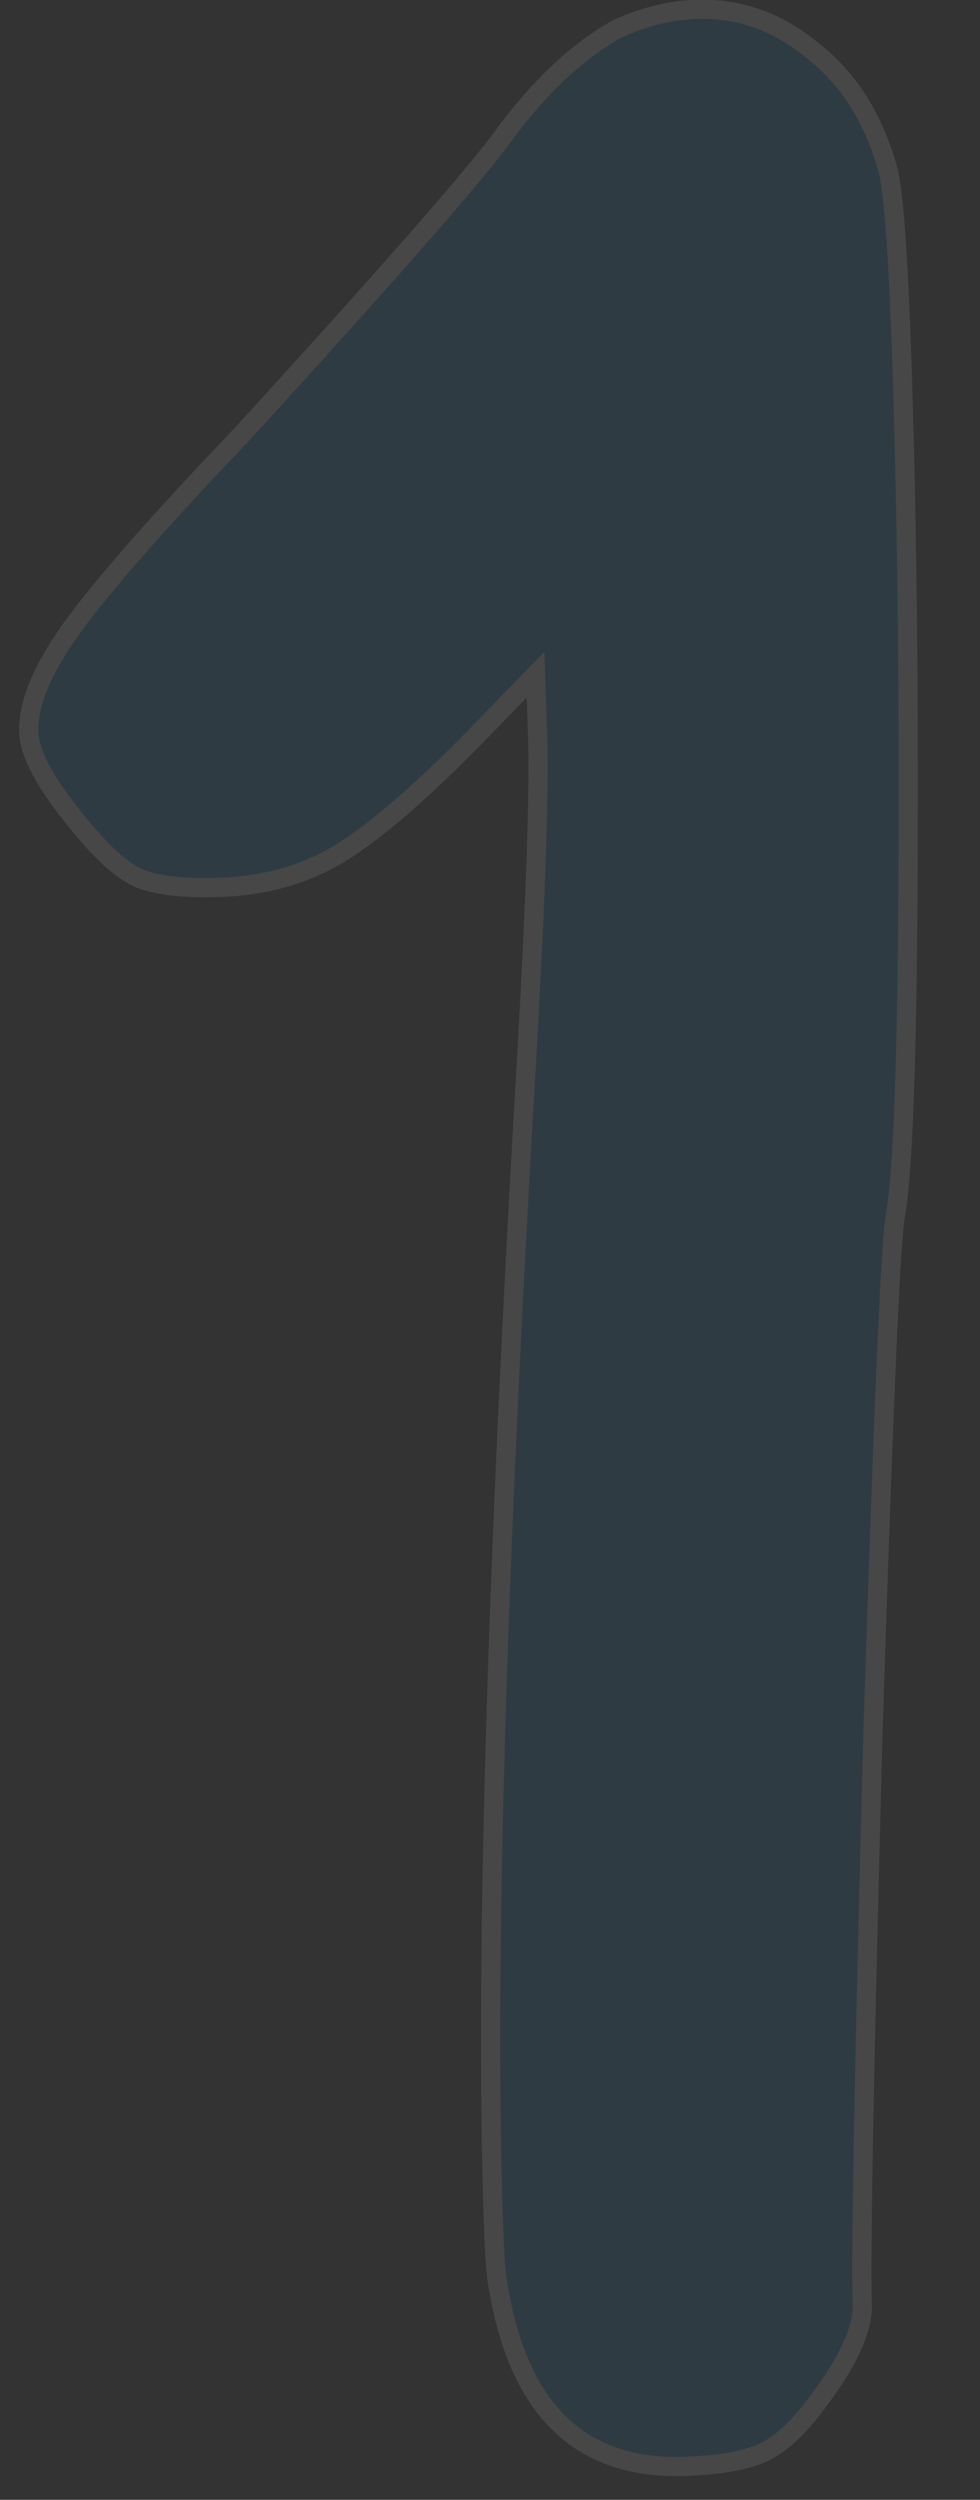 <?xml version="1.0" encoding="UTF-8"?> <svg xmlns="http://www.w3.org/2000/svg" width="51" height="130" viewBox="0 0 51 130" fill="none"><rect x="0" y="0" width="51" height="130" fill="#333333" stroke="none"/> <g opacity="0.1"> <path d="M32.201 1.462C33.581 0.856 34.924 0.53 36.23 0.486C38.469 0.411 40.501 1.136 42.327 2.662C44.149 4.095 45.431 6.106 46.172 8.696C46.486 9.713 46.739 13.066 46.931 18.756C47.192 26.499 47.3 35.273 47.257 45.08C47.214 54.888 46.997 60.918 46.606 63.173C46.36 64.208 45.965 73.28 45.421 90.388C44.97 107.493 44.786 117.305 44.871 119.823C44.915 121.129 44.132 122.836 42.522 124.945C41.54 126.286 40.589 127.158 39.669 127.563C38.749 127.967 37.402 128.199 35.63 128.259C30.22 128.441 26.986 125.328 25.93 118.92C25.821 118.457 25.737 117.339 25.677 115.567C25.25 102.881 25.77 83.672 27.239 57.941C27.835 47.929 28.082 41.384 27.978 38.305L27.87 35.087L24.35 38.708C21.459 41.607 19.143 43.552 17.402 44.545C15.661 45.537 13.671 46.071 11.433 46.147C9.66 46.206 8.302 46.065 7.356 45.724C6.504 45.379 5.543 44.571 4.473 43.299C2.529 41.03 1.536 39.289 1.495 38.077C1.445 36.584 2.223 34.737 3.83 32.535C5.437 30.333 8.36 27.013 12.6 22.574C20.436 13.999 25.022 8.755 26.358 6.842C28.236 4.351 30.183 2.558 32.201 1.462Z" fill="#0088CC"></path> <path d="M32.201 1.462L31.999 1.005L31.98 1.013L31.962 1.023L32.201 1.462ZM42.327 2.662L42.006 3.046L42.012 3.051L42.018 3.055L42.327 2.662ZM46.172 8.696L45.691 8.834L45.694 8.844L46.172 8.696ZM47.257 45.08L46.757 45.078L46.757 45.078L47.257 45.08ZM46.606 63.173L47.092 63.288L47.096 63.273L47.098 63.258L46.606 63.173ZM45.421 90.388L44.921 90.372L44.921 90.375L45.421 90.388ZM42.522 124.945L42.125 124.642L42.119 124.65L42.522 124.945ZM39.669 127.563L39.87 128.02L39.87 128.02L39.669 127.563ZM25.93 118.92L26.424 118.839L26.421 118.822L26.417 118.806L25.93 118.92ZM27.239 57.941L26.739 57.912L26.739 57.913L27.239 57.941ZM27.87 35.087L28.369 35.07L28.33 33.897L27.511 34.739L27.87 35.087ZM24.35 38.708L24.704 39.061L24.708 39.056L24.35 38.708ZM17.402 44.545L17.65 44.979L17.65 44.979L17.402 44.545ZM7.356 45.724L7.169 46.187L7.177 46.191L7.186 46.194L7.356 45.724ZM4.473 43.299L4.856 42.977L4.853 42.974L4.473 43.299ZM12.6 22.574L12.962 22.919L12.969 22.911L12.6 22.574ZM26.358 6.842L25.959 6.541L25.954 6.548L25.948 6.556L26.358 6.842ZM32.402 1.92C33.733 1.335 35.014 1.028 36.247 0.986L36.213 -0.013C34.835 0.033 33.429 0.376 31.999 1.005L32.402 1.92ZM36.247 0.986C38.355 0.915 40.268 1.593 42.006 3.046L42.647 2.279C40.734 0.679 38.583 -0.093 36.213 -0.013L36.247 0.986ZM42.018 3.055C43.745 4.413 44.974 6.328 45.691 8.834L46.653 8.559C45.888 5.885 44.554 3.777 42.636 2.269L42.018 3.055ZM45.694 8.844C45.832 9.289 45.971 10.323 46.099 12.011C46.225 13.678 46.336 15.931 46.431 18.773L47.431 18.74C47.335 15.892 47.223 13.623 47.096 11.936C46.971 10.271 46.827 9.121 46.65 8.549L45.694 8.844ZM46.431 18.773C46.692 26.508 46.8 35.276 46.757 45.078L47.757 45.083C47.8 35.271 47.692 26.49 47.431 18.74L46.431 18.773ZM46.757 45.078C46.714 54.903 46.495 60.884 46.113 63.087L47.098 63.258C47.498 60.953 47.714 54.872 47.757 45.083L46.757 45.078ZM46.119 63.057C46.079 63.226 46.044 63.516 46.009 63.891C45.973 64.279 45.935 64.791 45.895 65.424C45.814 66.693 45.725 68.462 45.626 70.731C45.428 75.27 45.194 81.817 44.921 90.372L45.921 90.404C46.193 81.85 46.428 75.308 46.625 70.775C46.724 68.508 46.813 66.746 46.893 65.488C46.932 64.858 46.97 64.358 47.005 63.984C47.04 63.599 47.071 63.378 47.092 63.288L46.119 63.057ZM44.921 90.375C44.47 107.469 44.286 117.302 44.372 119.84L45.371 119.806C45.287 117.307 45.469 107.516 45.921 90.401L44.921 90.375ZM44.372 119.84C44.409 120.96 43.725 122.545 42.125 124.642L42.92 125.248C44.539 123.127 45.421 121.298 45.371 119.806L44.372 119.84ZM42.119 124.65C41.159 125.96 40.271 126.752 39.468 127.105L39.87 128.02C40.907 127.564 41.922 126.611 42.926 125.241L42.119 124.65ZM39.468 127.105C38.634 127.471 37.363 127.7 35.613 127.759L35.647 128.759C37.442 128.698 38.863 128.463 39.87 128.02L39.468 127.105ZM35.613 127.759C33.013 127.847 30.994 127.144 29.494 125.701C27.983 124.246 26.942 121.982 26.424 118.839L25.437 119.001C25.975 122.266 27.078 124.763 28.8 126.421C30.534 128.09 32.836 128.853 35.647 128.759L35.613 127.759ZM26.417 118.806C26.322 118.401 26.237 117.338 26.177 115.55L25.177 115.583C25.237 117.34 25.321 118.513 25.443 119.035L26.417 118.806ZM26.177 115.55C25.75 102.887 26.27 83.698 27.738 57.97L26.739 57.913C25.271 83.647 24.749 102.874 25.177 115.583L26.177 115.55ZM27.738 57.971C28.334 47.964 28.582 41.395 28.478 38.289L27.479 38.322C27.581 41.373 27.337 47.894 26.739 57.912L27.738 57.971ZM28.478 38.289L28.369 35.07L27.37 35.104L27.479 38.322L28.478 38.289ZM27.511 34.739L23.991 38.359L24.708 39.056L28.228 35.436L27.511 34.739ZM23.996 38.355C21.111 41.248 18.834 43.153 17.155 44.111L17.65 44.979C19.452 43.952 21.807 41.966 24.704 39.061L23.996 38.355ZM17.155 44.111C15.492 45.058 13.583 45.574 11.416 45.647L11.45 46.647C13.76 46.569 15.83 46.017 17.65 44.979L17.155 44.111ZM11.416 45.647C9.666 45.706 8.382 45.563 7.526 45.254L7.186 46.194C8.221 46.568 9.655 46.707 11.45 46.647L11.416 45.647ZM7.544 45.26C6.806 44.962 5.909 44.229 4.855 42.977L4.09 43.621C5.177 44.912 6.202 45.796 7.169 46.187L7.544 45.26ZM4.853 42.974C3.892 41.853 3.18 40.877 2.705 40.044C2.226 39.204 2.012 38.548 1.995 38.06L0.996 38.093C1.02 38.817 1.323 39.639 1.836 40.539C2.354 41.447 3.11 42.477 4.093 43.625L4.853 42.974ZM1.995 38.06C1.951 36.739 2.646 35.007 4.234 32.83L3.426 32.24C1.801 34.467 0.94 36.429 0.996 38.093L1.995 38.06ZM4.234 32.83C5.82 30.657 8.723 27.357 12.962 22.919L12.239 22.229C7.998 26.669 5.054 30.009 3.426 32.24L4.234 32.83ZM12.969 22.911C20.794 14.349 25.408 9.075 26.768 7.128L25.948 6.556C24.636 8.435 20.078 13.649 12.231 22.237L12.969 22.911ZM26.758 7.143C28.606 4.69 30.503 2.953 32.439 1.902L31.962 1.023C29.863 2.162 27.865 4.012 25.959 6.541L26.758 7.143Z" fill="white"></path> </g> </svg> 
